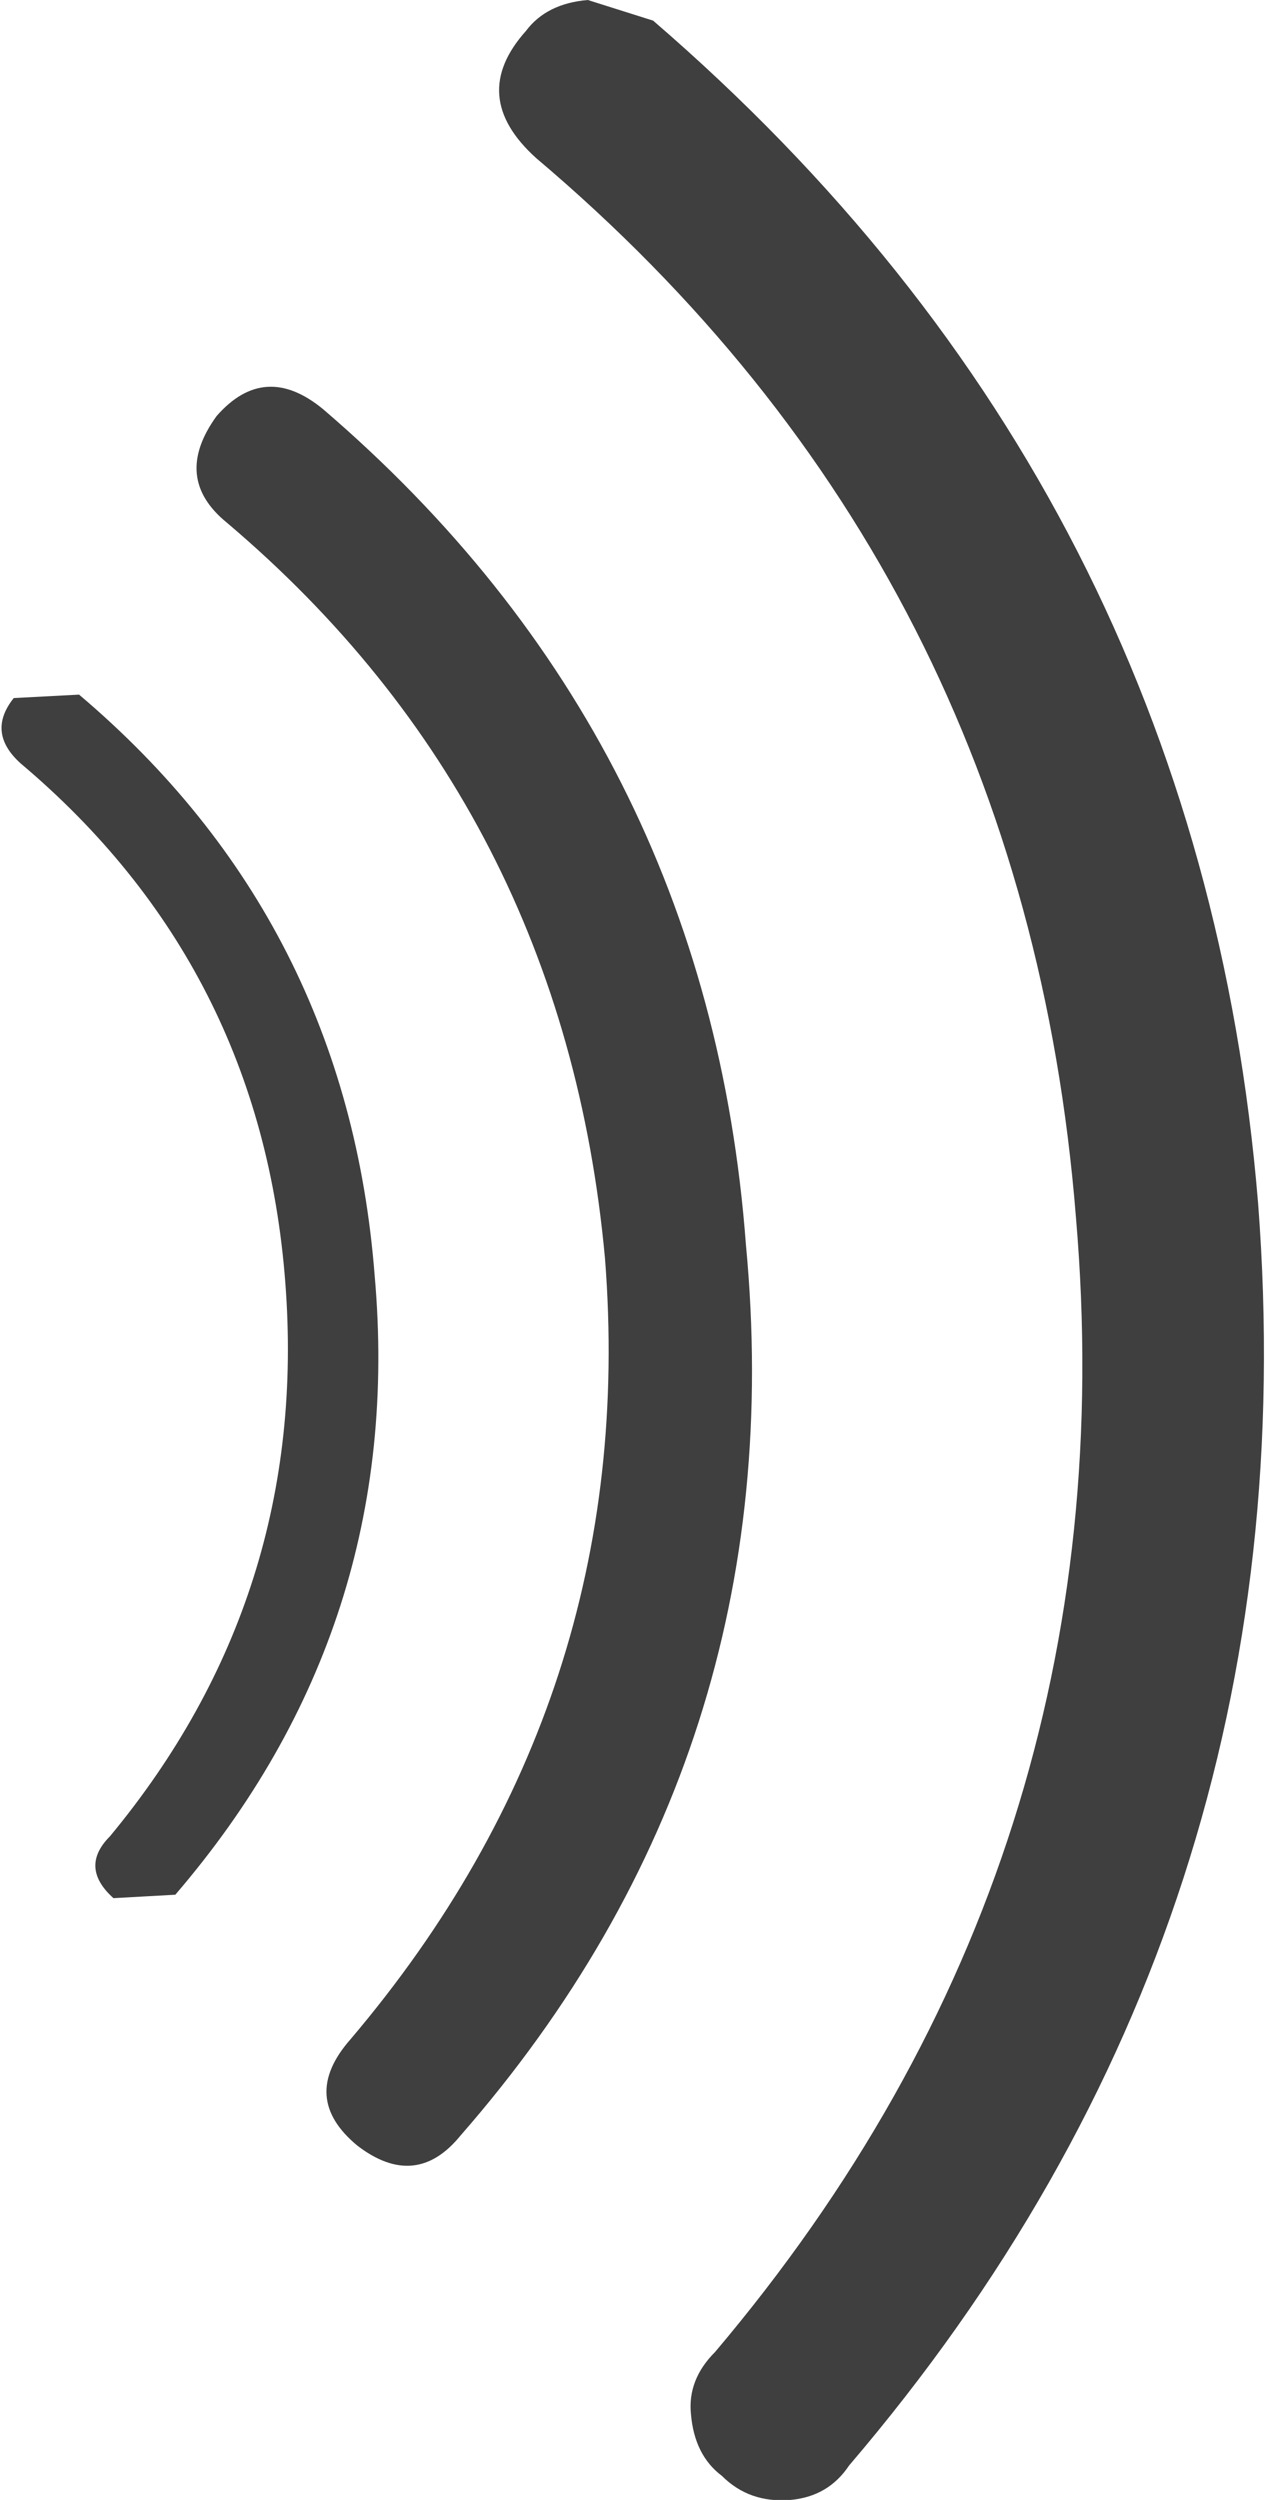 <?xml version="1.0" encoding="UTF-8" standalone="no"?>
<svg xmlns:xlink="http://www.w3.org/1999/xlink" height="36.35px" width="18.4px" xmlns="http://www.w3.org/2000/svg">
  <g transform="matrix(1.0, 0.0, 0.0, 1.0, -12.2, 0.0)">
    <path d="M15.35 6.05 Q16.05 5.25 16.9 5.95 22.5 10.75 23.05 18.1 23.75 25.5 18.9 31.05 18.25 31.85 17.4 31.2 16.55 30.5 17.3 29.65 21.5 24.7 21.0 18.3 20.4 11.75 15.5 7.6 14.7 6.95 15.35 6.05" fill="#3f3f3f" fill-rule="evenodd" stroke="none"/>
    <path d="M12.4 10.15 L13.35 10.1 Q17.25 13.4 17.65 18.55 18.1 23.65 14.75 27.55 L13.85 27.6 Q13.35 27.15 13.8 26.7 16.7 23.2 16.35 18.65 16.0 14.05 12.5 11.1 12.0 10.65 12.4 10.15" fill="#3f3f3f" fill-rule="evenodd" stroke="none"/>
    <path d="M19.85 0.45 Q20.15 0.05 20.75 0.0 L21.7 0.3 Q29.65 7.15 30.5 17.5 31.3 27.95 24.55 35.85 24.25 36.3 23.7 36.35 23.1 36.4 22.7 36.0 22.3 35.7 22.25 35.1 22.2 34.6 22.6 34.2 28.65 27.05 27.85 17.7 27.1 8.3 20.0 2.3 19.0 1.4 19.85 0.45" fill="#3f3f3f" fill-rule="evenodd" stroke="none"/>
  </g>
</svg>
